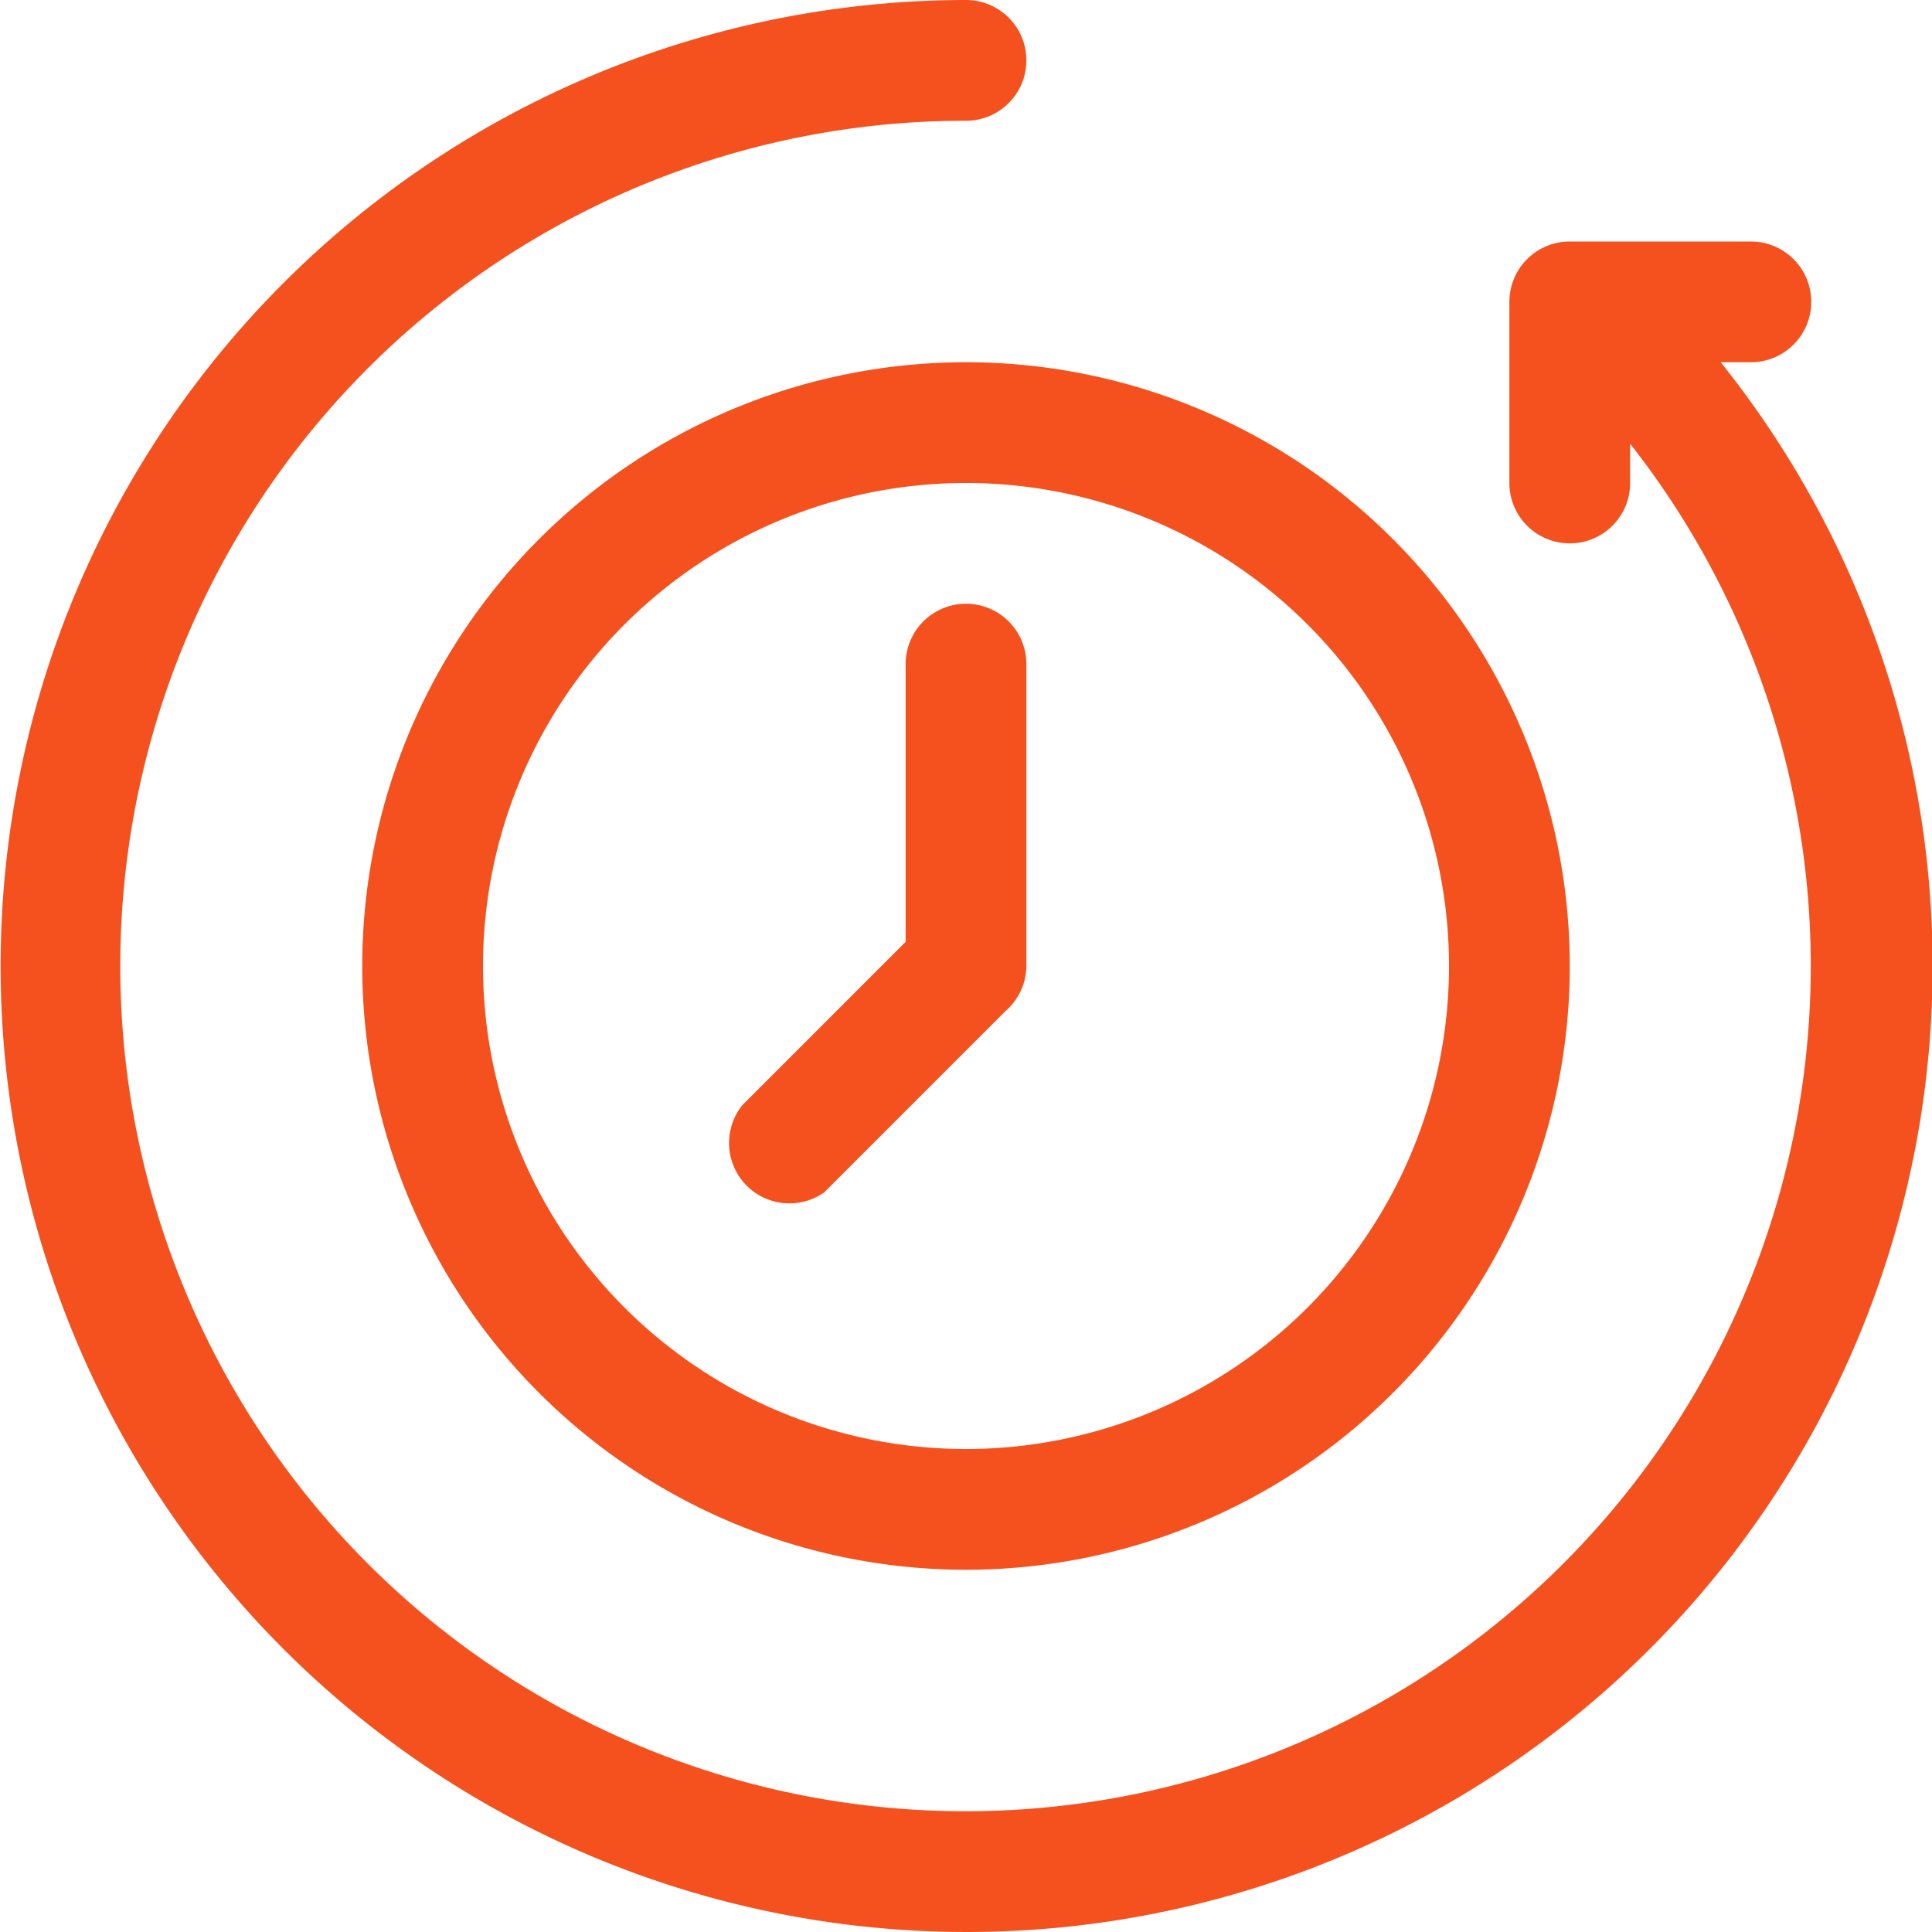 <?xml version="1.0" encoding="UTF-8"?> <svg xmlns="http://www.w3.org/2000/svg" width="64" height="64"><defs><style>.cls-1{fill:#f4511e}</style></defs><g id="Group_6480" data-name="Group 6480" transform="translate(-976 -2496)"><g id="Group_6388" data-name="Group 6388" transform="translate(873.2 2295.8)"><path id="Path_21179" d="M159.8 212.2h1a2 2 0 100-4h-6a2 2 0 00-2 2v6a2 2 0 004 0v-1.3a28 28 0 11-22-10.7 2 2 0 100-4 32 32 0 1025 12z" class="cls-1" data-name="Path 21179"></path><path id="Path_21180" d="M114.8 232.2a20 20 0 1020-20 20 20 0 00-20 20zm36 0a16 16 0 11-16-16 16 16 0 0116 16z" class="cls-1" data-name="Path 21180"></path><path id="Path_21181" d="M132.8 222.2v9.2l-5.4 5.4a2 2 0 002.7 2.9l6-6a2 2 0 00.7-1.5v-10a2 2 0 00-4 0z" class="cls-1" data-name="Path 21181"></path></g><path id="Rectangle_2567" fill="none" d="M0 0h64v64H0z" data-name="Rectangle 2567" transform="translate(976 2496)"></path></g></svg> 